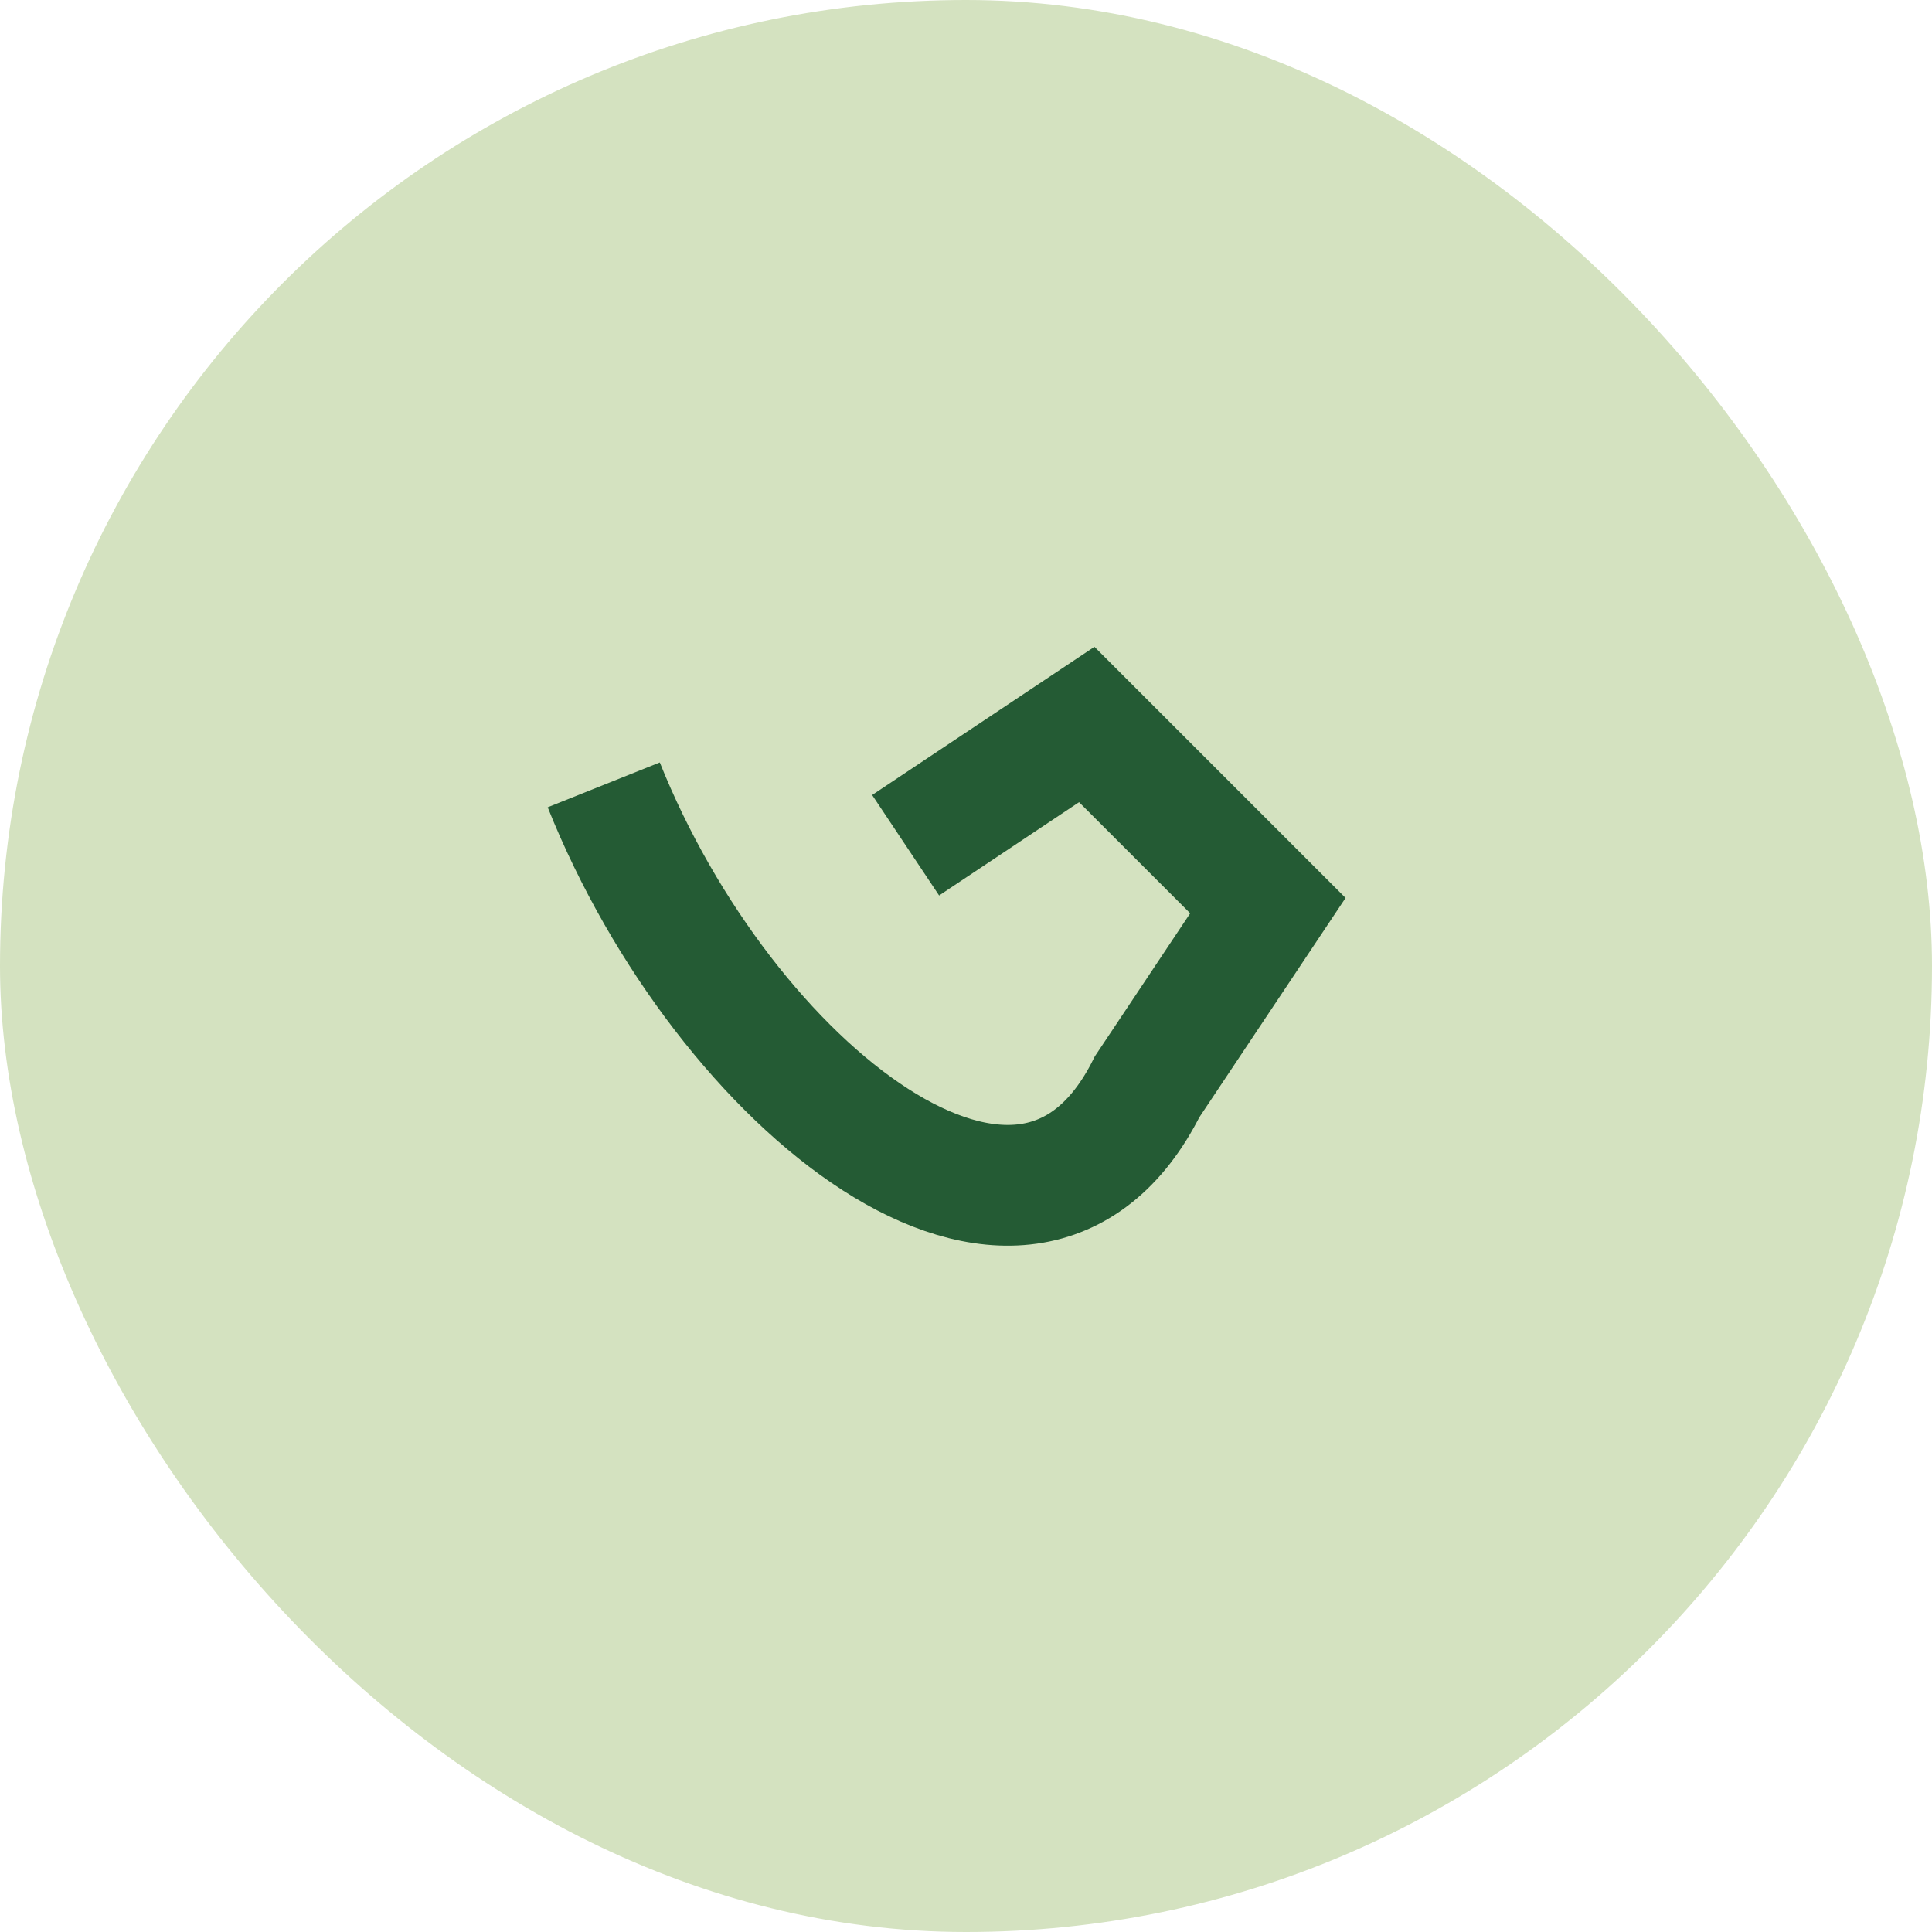 <?xml version="1.0" encoding="UTF-8"?>
<svg xmlns="http://www.w3.org/2000/svg" width="32" height="32" viewBox="0 0 32 32"><rect width="32" height="32" rx="16" fill="#D4E2C0"/><path d="M10 13c2 5 7 9 9 5l2-3-3-3-3 2" stroke="#245B34" stroke-width="2" fill="none"/></svg>